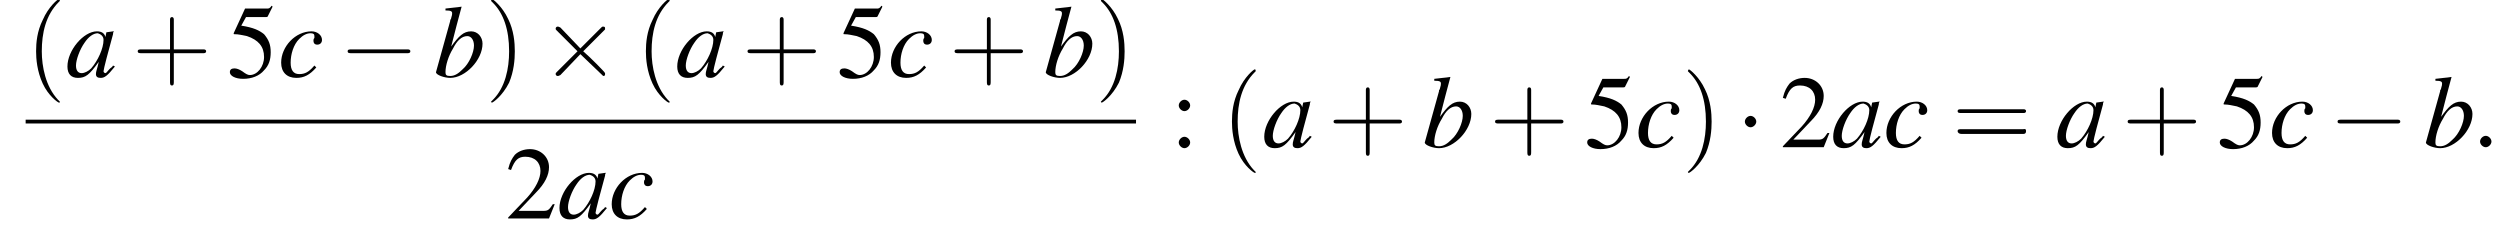 <?xml version='1.0' encoding='UTF-8'?>
<!---8.5-->
<svg version='1.1' xmlns='http://www.w3.org/2000/svg' xmlns:xlink='http://www.w3.org/1999/xlink' width='263.2pt' height='24.1pt' viewBox='105.0 69.8 263.2 24.1'>
<defs>
<path id='g7-58' d='M2.1-.6C2.1-.9 1.8-1.2 1.5-1.2S.9-.9 .9-.6S1.2 0 1.5 0S2.1-.3 2.1-.6Z'/>
<use id='g11-50' xlink:href='#g3-50'/>
<use id='g11-53' xlink:href='#g3-53'/>
<use id='g11-58' xlink:href='#g3-58'/>
<path id='g3-50' d='M5.2-1.5L5-1.5C4.6-.9 4.5-.8 4-.8H1.4L3.2-2.7C4.2-3.7 4.6-4.6 4.6-5.4C4.6-6.5 3.7-7.3 2.6-7.3C2-7.3 1.4-7.1 1-6.7C.7-6.3 .5-6 .3-5.2L.6-5.1C1-6.2 1.4-6.5 2.1-6.5C3.1-6.5 3.7-5.9 3.7-5C3.7-4.2 3.2-3.2 2.3-2.2L.3-.1V0H4.6L5.2-1.5Z'/>
<path id='g3-53' d='M2-6.3H4.1C4.3-6.3 4.3-6.4 4.3-6.4L4.8-7.4L4.7-7.5C4.5-7.2 4.4-7.2 4.2-7.2H1.9L.7-4.6C.7-4.6 .7-4.6 .7-4.6C.7-4.5 .7-4.5 .8-4.5C1.2-4.5 1.6-4.4 2.1-4.3C3.3-3.9 3.9-3.2 3.9-2.1C3.9-1.1 3.2-.2 2.4-.2C2.2-.2 2-.3 1.6-.6C1.3-.8 1-.9 .8-.9C.5-.9 .3-.8 .3-.5C.3-.1 .9 .2 1.7 .2C2.6 .2 3.4-.1 3.9-.7C4.4-1.2 4.6-1.8 4.6-2.6C4.6-3.4 4.4-3.9 3.9-4.5C3.4-4.9 2.8-5.2 1.5-5.4L2-6.3Z'/>
<path id='g3-58' d='M1.5-5C1.2-5 .9-4.7 .9-4.4C.9-4.1 1.2-3.8 1.5-3.8C1.8-3.8 2.1-4.1 2.1-4.4C2.1-4.7 1.8-5 1.5-5ZM1.5-1.1C1.2-1.1 .9-.8 .9-.5C.9-.2 1.2 .1 1.5 .1C1.8 .1 2.1-.2 2.1-.5C2.1-.8 1.8-1.1 1.5-1.1Z'/>
<path id='g8-97' d='M5-1.2C4.9-1 4.8-1 4.7-.9C4.4-.6 4.3-.4 4.2-.4C4.1-.4 4-.5 4-.6C4-.8 4.5-2.7 5-4.5C5-4.6 5-4.7 5.1-4.8L5-4.8L4.3-4.7L4.3-4.7L4.2-4.2C4.1-4.6 3.8-4.8 3.3-4.8C1.9-4.8 .2-2.8 .2-1.1C.2-.3 .6 .1 1.3 .1C2.1 .1 2.5-.2 3.5-1.6C3.3-.7 3.2-.6 3.2-.3C3.2 0 3.4 .1 3.7 .1C4.1 .1 4.4-.1 5.2-1.1L5-1.2ZM3.4-4.6C3.7-4.5 4-4.3 4-3.9C4-3 3.4-1.7 2.7-.9C2.4-.6 2-.4 1.7-.4C1.3-.4 1.1-.7 1.1-1.2C1.1-1.8 1.5-2.9 2-3.6C2.4-4.2 2.9-4.6 3.4-4.6Z'/>
<path id='g8-98' d='M1.2-7C1.8-7 1.9-6.9 1.9-6.7C1.9-6.6 1.9-6.5 1.8-6.2C1.8-6.2 1.8-6.1 1.7-6L1.7-5.9L.2-.5V-.5C.2-.2 1.1 .1 1.7 .1C3.3 .1 5.1-1.8 5.1-3.5C5.1-4.2 4.6-4.8 3.9-4.8C3.1-4.8 2.6-4.3 1.8-3.2C2.3-5.2 2.4-5.5 2.9-7.4L2.9-7.4C2.3-7.3 1.9-7.3 1.2-7.2V-7ZM3.5-4.3C3.9-4.3 4.2-3.9 4.2-3.3C4.2-2.6 3.7-1.4 3-.8C2.6-.4 2.2-.1 1.7-.1C1.3-.1 1.2-.2 1.2-.5C1.2-1.2 1.5-2.2 2-3C2.4-3.8 2.9-4.3 3.5-4.3Z'/>
<path id='g8-99' d='M3.8-1.2C3.2-.5 2.8-.3 2.2-.3C1.6-.3 1.3-.7 1.3-1.5C1.3-2.4 1.6-3.4 2.2-4C2.6-4.4 3-4.6 3.4-4.6C3.7-4.6 3.8-4.5 3.8-4.3C3.8-4.3 3.8-4.2 3.8-4.1C3.7-4 3.7-3.9 3.7-3.8C3.7-3.6 3.8-3.4 4.1-3.4C4.4-3.4 4.6-3.6 4.6-3.9C4.6-4.4 4.1-4.8 3.5-4.8C1.8-4.8 .3-3.2 .3-1.5C.3-.5 .9 .1 1.9 .1C2.7 .1 3.3-.2 4-1L3.8-1.2Z'/>
<path id='g12-40' d='M3.6 2.6C3.6 2.6 3.6 2.6 3.4 2.4C2.1 1 1.7-1.1 1.7-2.7C1.7-4.6 2.1-6.5 3.5-7.9C3.6-8 3.6-8 3.6-8C3.6-8.1 3.6-8.2 3.5-8.2C3.4-8.2 2.4-7.4 1.8-6C1.2-4.8 1.1-3.6 1.1-2.7C1.1-1.9 1.2-.6 1.8 .7C2.4 2 3.4 2.7 3.5 2.7C3.6 2.7 3.6 2.7 3.6 2.6Z'/>
<path id='g12-41' d='M3.1-2.7C3.1-3.6 3-4.9 2.4-6.1C1.8-7.4 .8-8.2 .7-8.2C.7-8.2 .6-8.1 .6-8C.6-8 .6-8 .8-7.8C1.9-6.7 2.5-5 2.5-2.7C2.5-.9 2.1 1.1 .8 2.4C.6 2.6 .6 2.6 .6 2.6C.6 2.7 .7 2.7 .7 2.7C.8 2.7 1.8 2 2.5 .6C3-.6 3.1-1.8 3.1-2.7Z'/>
<path id='g12-43' d='M4.4-2.5H7.5C7.6-2.5 7.8-2.5 7.8-2.7S7.6-2.9 7.5-2.9H4.4V-6C4.4-6.1 4.4-6.3 4.2-6.3S4-6.1 4-6V-2.9H1C.8-2.9 .6-2.9 .6-2.7S.8-2.5 1-2.5H4V.5C4 .7 4 .9 4.2 .9S4.4 .7 4.4 .5V-2.5Z'/>
<path id='g12-61' d='M7.5-3.6C7.6-3.6 7.8-3.6 7.8-3.8S7.6-4 7.5-4H1C.8-4 .6-4 .6-3.8S.8-3.6 1-3.6H7.5ZM7.5-1.4C7.6-1.4 7.8-1.4 7.8-1.7S7.6-1.9 7.5-1.9H1C.8-1.9 .6-1.9 .6-1.7S.8-1.4 1-1.4H7.5Z'/>
<path id='g1-0' d='M7.2-2.5C7.3-2.5 7.5-2.5 7.5-2.7S7.3-2.9 7.2-2.9H1.3C1.1-2.9 .9-2.9 .9-2.7S1.1-2.5 1.3-2.5H7.2Z'/>
<path id='g1-1' d='M2.1-2.7C2.1-3 1.8-3.3 1.5-3.3S.9-3 .9-2.7S1.2-2.1 1.5-2.1S2.1-2.4 2.1-2.7Z'/>
<path id='g1-2' d='M4.2-3L2.1-5.2C1.9-5.3 1.9-5.3 1.8-5.3C1.7-5.3 1.6-5.2 1.6-5.1C1.6-5 1.6-5 1.7-4.9L3.9-2.7L1.7-.5C1.6-.4 1.6-.4 1.6-.3C1.6-.2 1.7-.1 1.8-.1C1.9-.1 1.9-.1 2.1-.2L4.2-2.4L6.5-.2C6.5-.2 6.6-.1 6.6-.1C6.8-.1 6.8-.2 6.8-.3C6.8-.3 6.8-.4 6.8-.4C6.8-.5 5.1-2.2 4.5-2.7L6.5-4.7C6.6-4.8 6.7-4.9 6.8-5C6.8-5 6.8-5 6.8-5.1C6.8-5.2 6.8-5.3 6.6-5.3C6.5-5.3 6.5-5.3 6.4-5.2L4.2-3Z'/>
</defs>
<g id='page1'>

<use x='107.7' y='77.9' xlink:href='#g12-40'/>
<use x='111.9' y='77.9' xlink:href='#g8-97'/>
<use x='118.9' y='77.9' xlink:href='#g12-43'/>
<use x='128.9' y='77.9' xlink:href='#g11-53'/>
<use x='134.3' y='77.9' xlink:href='#g8-99'/>
<use x='140.7' y='77.9' xlink:href='#g1-0'/>
<use x='150.7' y='77.9' xlink:href='#g8-98'/>
<use x='156.1' y='77.9' xlink:href='#g12-41'/>
<use x='161.9' y='77.9' xlink:href='#g1-2'/>
<use x='171.9' y='77.9' xlink:href='#g12-40'/>
<use x='176.1' y='77.9' xlink:href='#g8-97'/>
<use x='183.1' y='77.9' xlink:href='#g12-43'/>
<use x='193.1' y='77.9' xlink:href='#g11-53'/>
<use x='198.5' y='77.9' xlink:href='#g8-99'/>
<use x='204.9' y='77.9' xlink:href='#g12-43'/>
<use x='214.9' y='77.9' xlink:href='#g8-98'/>
<use x='220.3' y='77.9' xlink:href='#g12-41'/>
<rect x='107.7' y='82.4' height='.4' width='116.9'/>
<use x='158.2' y='92.8' xlink:href='#g11-50'/>
<use x='163.7' y='92.8' xlink:href='#g8-97'/>
<use x='169.1' y='92.8' xlink:href='#g8-99'/>
<use x='228.2' y='85.3' xlink:href='#g11-58'/>
<use x='233.6' y='85.3' xlink:href='#g12-40'/>
<use x='237.9' y='85.3' xlink:href='#g8-97'/>
<use x='244.8' y='85.3' xlink:href='#g12-43'/>
<use x='254.8' y='85.3' xlink:href='#g8-98'/>
<use x='261.8' y='85.3' xlink:href='#g12-43'/>
<use x='271.8' y='85.3' xlink:href='#g11-53'/>
<use x='277.2' y='85.3' xlink:href='#g8-99'/>
<use x='282.1' y='85.3' xlink:href='#g12-41'/>
<use x='287.8' y='85.3' xlink:href='#g1-1'/>
<use x='292.4' y='85.3' xlink:href='#g11-50'/>
<use x='297.8' y='85.3' xlink:href='#g8-97'/>
<use x='303.3' y='85.3' xlink:href='#g8-99'/>
<use x='310.5' y='85.3' xlink:href='#g12-61'/>
<use x='321.4' y='85.3' xlink:href='#g8-97'/>
<use x='328.4' y='85.3' xlink:href='#g12-43'/>
<use x='338.4' y='85.3' xlink:href='#g11-53'/>
<use x='343.9' y='85.3' xlink:href='#g8-99'/>
<use x='350.2' y='85.3' xlink:href='#g1-0'/>
<use x='360.2' y='85.3' xlink:href='#g8-98'/>
<use x='365.2' y='85.3' xlink:href='#g7-58'/>
</g>
</svg>